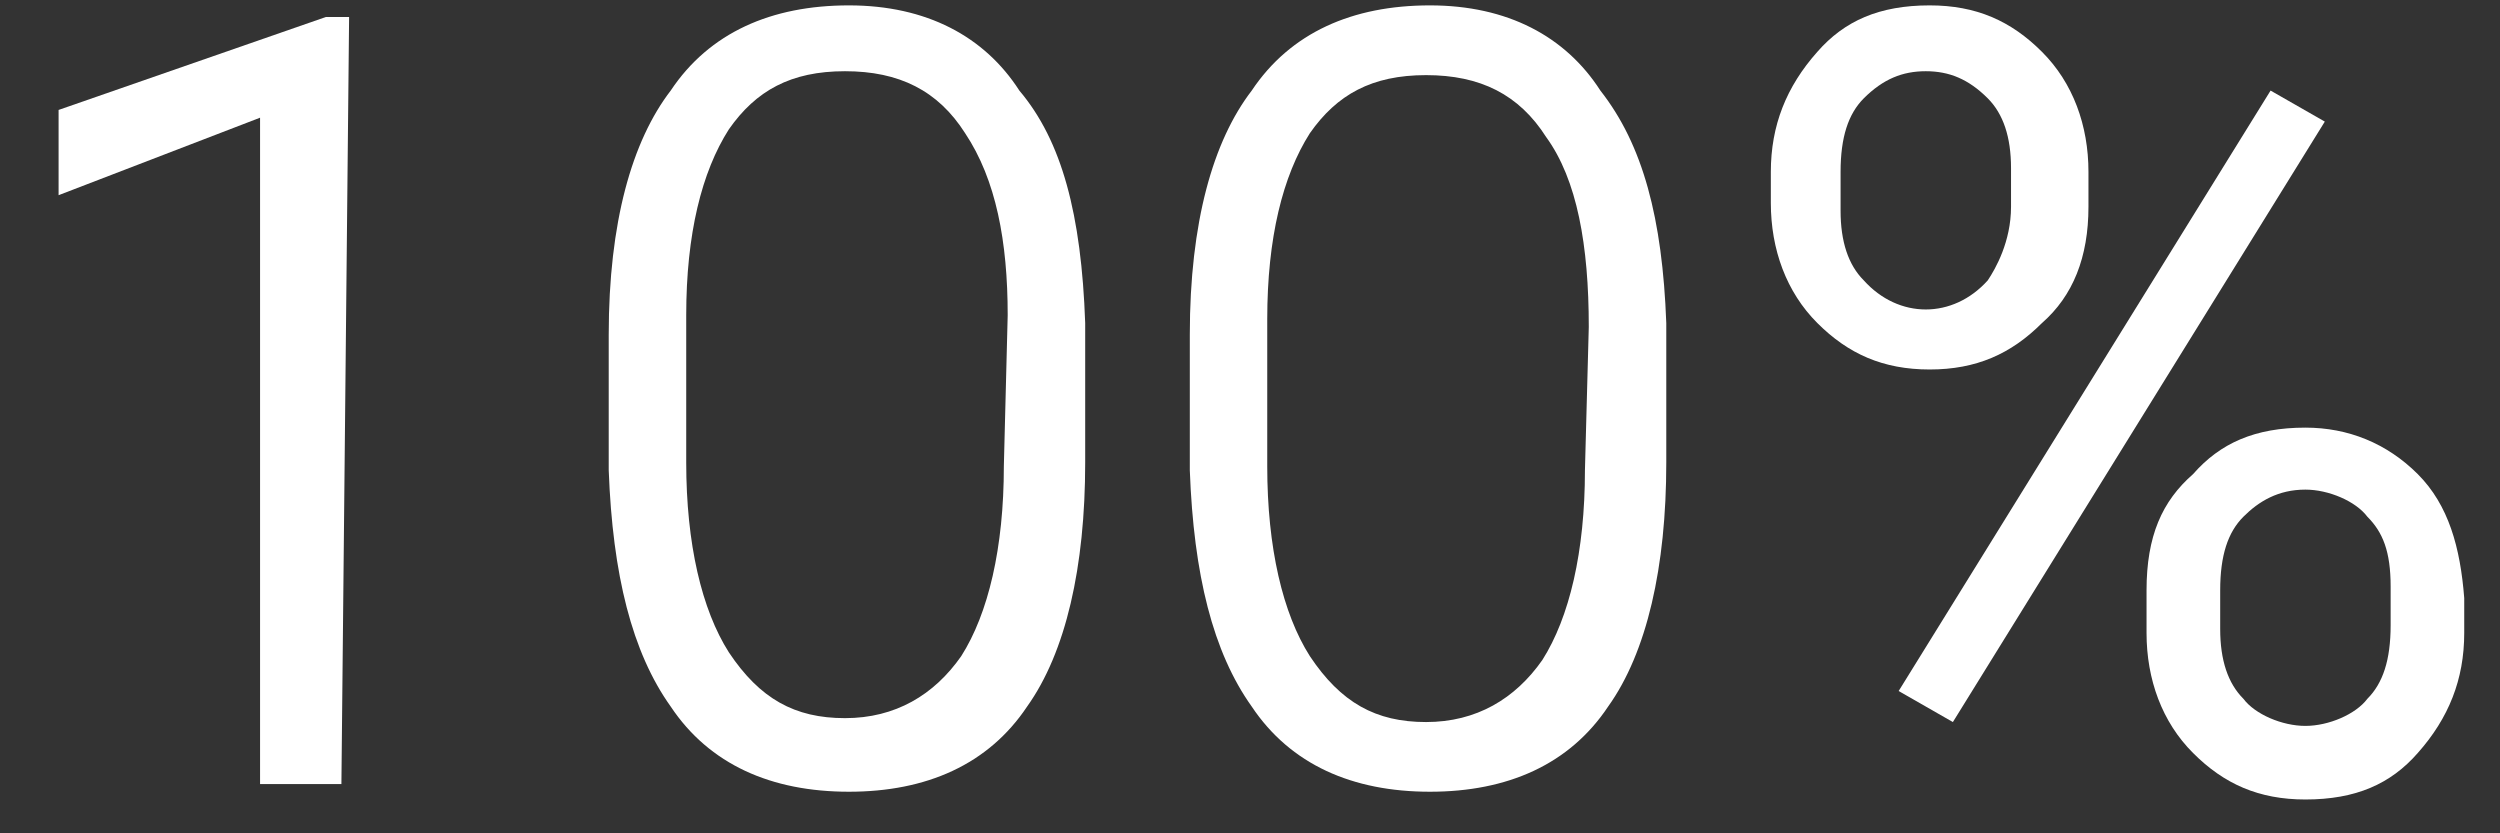 <svg width="39" height="13" viewBox="0 0 39 13" fill="none" xmlns="http://www.w3.org/2000/svg">
<rect x="0" y="0" width="39" height="13" fill="#333333" stroke="none"/>
<path d="M0.914 1.715V3.045L4.057 1.836V12.231H5.326L5.446 0.265H5.084L0.914 1.715Z" fill="white"/>
<path d="M13.243 0.084C12.034 0.084 11.067 0.507 10.463 1.413C9.859 2.199 9.496 3.468 9.496 5.22V7.336C9.557 8.967 9.859 10.176 10.463 11.022C11.067 11.928 12.034 12.351 13.243 12.351C14.451 12.351 15.418 11.928 16.023 11.022C16.627 10.176 16.929 8.846 16.929 7.215V5.039C16.869 3.347 16.567 2.199 15.902 1.413C15.358 0.567 14.451 0.084 13.243 0.084ZM15.72 4.918L15.66 7.275C15.66 8.544 15.418 9.572 14.995 10.236C14.572 10.841 13.968 11.203 13.182 11.203C12.397 11.203 11.853 10.901 11.37 10.176C10.947 9.511 10.705 8.484 10.705 7.215V4.918C10.705 3.649 10.947 2.682 11.37 2.018C11.793 1.413 12.336 1.111 13.182 1.111C14.028 1.111 14.633 1.413 15.056 2.078C15.539 2.803 15.72 3.77 15.72 4.918Z" fill="white"/>
<path d="M22.307 0.084C21.099 0.084 20.132 0.507 19.527 1.413C18.923 2.199 18.561 3.468 18.561 5.22V7.336C18.621 8.967 18.923 10.176 19.527 11.022C20.132 11.928 21.099 12.351 22.307 12.351C23.516 12.351 24.483 11.928 25.087 11.022C25.692 10.176 25.994 8.846 25.994 7.215V5.039C25.933 3.407 25.631 2.259 24.966 1.413C24.422 0.567 23.516 0.084 22.307 0.084ZM24.785 5.1L24.725 7.336C24.725 8.605 24.483 9.632 24.06 10.297C23.637 10.901 23.032 11.264 22.247 11.264C21.461 11.264 20.917 10.961 20.434 10.236C20.011 9.572 19.769 8.544 19.769 7.275V4.979C19.769 3.71 20.011 2.743 20.434 2.078C20.857 1.474 21.401 1.172 22.247 1.172C23.093 1.172 23.697 1.474 24.12 2.138C24.604 2.803 24.785 3.83 24.785 5.1Z" fill="white"/>
<path d="M37.717 7.396C37.233 6.913 36.629 6.671 35.964 6.671C35.178 6.671 34.635 6.913 34.212 7.396C33.728 7.819 33.486 8.363 33.486 9.209V9.874C33.486 10.599 33.728 11.264 34.212 11.747C34.695 12.231 35.239 12.472 35.964 12.472C36.75 12.472 37.294 12.231 37.717 11.747C38.2 11.203 38.442 10.599 38.442 9.874V9.33C38.381 8.544 38.2 7.88 37.717 7.396ZM37.294 9.149V9.753C37.294 10.297 37.173 10.659 36.931 10.901C36.75 11.143 36.327 11.324 35.964 11.324C35.601 11.324 35.178 11.143 34.997 10.901C34.755 10.659 34.635 10.297 34.635 9.813V9.209C34.635 8.665 34.755 8.303 34.997 8.061C35.239 7.819 35.541 7.638 35.964 7.638C36.327 7.638 36.75 7.819 36.931 8.061C37.173 8.303 37.294 8.605 37.294 9.149Z" fill="white"/>
<path d="M35.421 1.413L29.619 10.78L30.465 11.264L36.267 1.897L35.421 1.413Z" fill="white"/>
<path d="M31.855 5.039C32.339 4.616 32.58 4.012 32.58 3.226V2.682C32.58 1.957 32.339 1.292 31.855 0.809C31.372 0.325 30.828 0.084 30.103 0.084C29.317 0.084 28.773 0.325 28.35 0.809C27.867 1.353 27.625 1.957 27.625 2.682V3.166C27.625 3.891 27.867 4.556 28.35 5.039C28.834 5.523 29.378 5.764 30.103 5.764C30.828 5.764 31.372 5.523 31.855 5.039ZM29.075 4.374C28.834 4.133 28.713 3.77 28.713 3.287V2.682C28.713 2.138 28.834 1.776 29.075 1.534C29.378 1.232 29.68 1.111 30.042 1.111C30.405 1.111 30.707 1.232 31.009 1.534C31.251 1.776 31.372 2.138 31.372 2.622V3.226C31.372 3.77 31.13 4.193 31.009 4.374C30.465 4.979 29.619 4.979 29.075 4.374Z" fill="white"/>
</svg>
